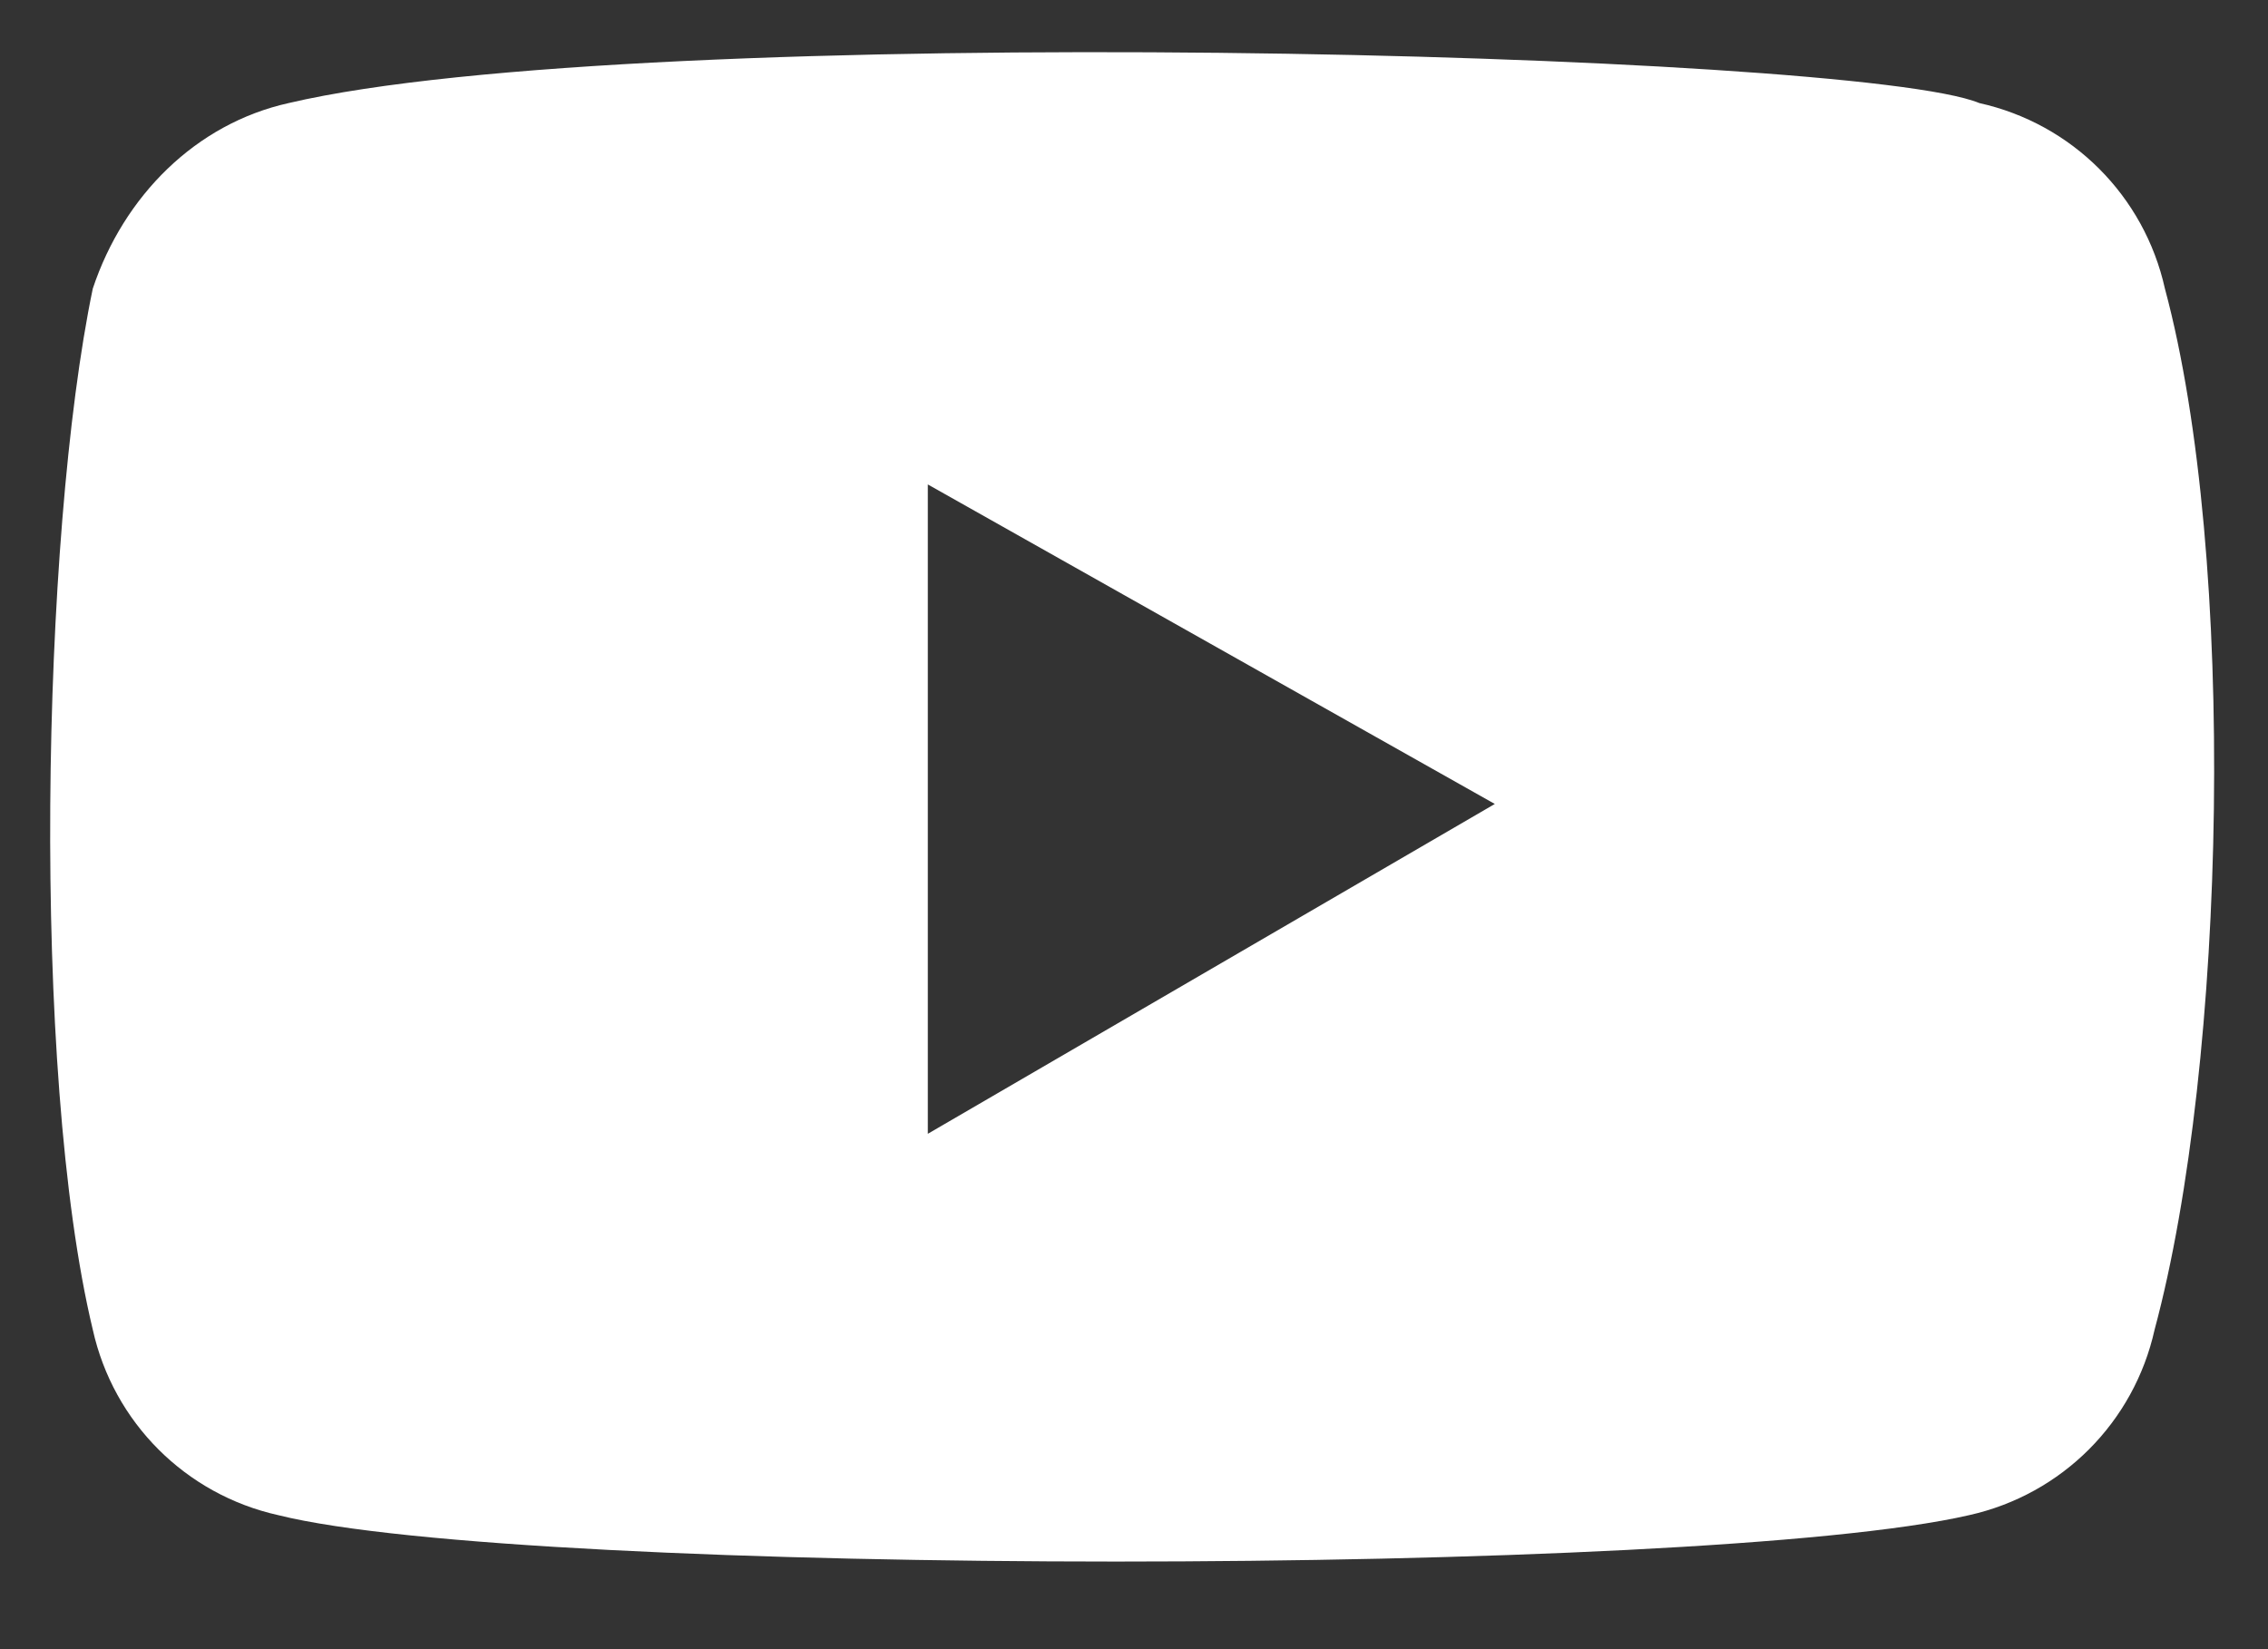 <?xml version="1.0" encoding="utf-8"?>
<!-- Generator: Adobe Illustrator 24.3.0, SVG Export Plug-In . SVG Version: 6.00 Build 0)  -->
<svg version="1.1" id="Capa_1" xmlns="http://www.w3.org/2000/svg" xmlns:xlink="http://www.w3.org/1999/xlink" x="0px" y="0px"
	 viewBox="0 0 22 16" style="enable-background:new 0 0 22 16;" xml:space="preserve">
<rect x="0" y="0" width="22" height="16" fill="#333333" stroke="none"/>
<style type="text/css">
	.st0{fill:#FFFFFF;}
</style>
<path class="st0" d="M21,2.8c-0.2-0.9-0.9-1.6-1.8-1.8C18,0.5,6.2,0.2,2.8,1C1.9,1.2,1.2,1.9,0.9,2.8c-0.5,2.4-0.6,7.6,0,10.1
	c0.2,0.9,0.9,1.6,1.8,1.8c2.4,0.6,13.8,0.6,16.4,0c0.9-0.2,1.6-0.9,1.8-1.8C21.6,10.3,21.7,5.4,21,2.8z M9,11V4.7l5.5,3.1L9,11z"/>
</svg>
